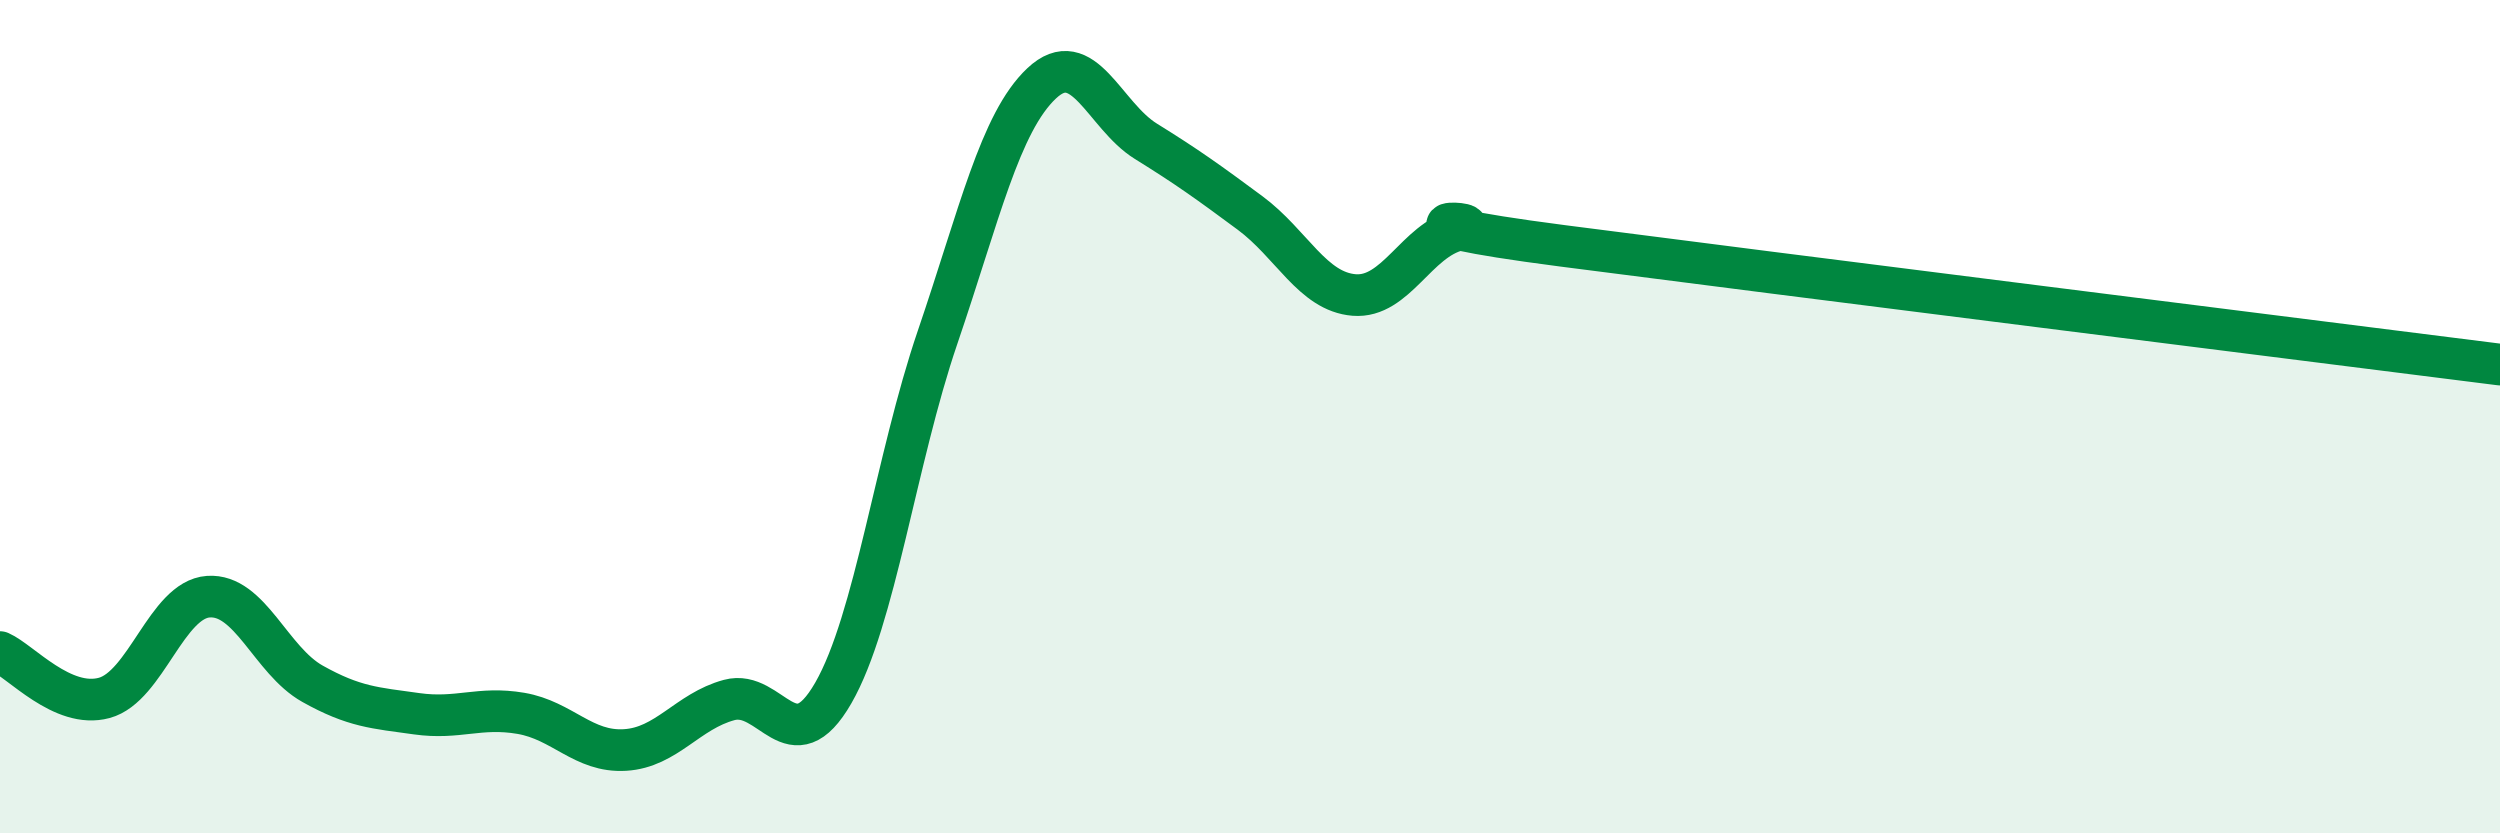 
    <svg width="60" height="20" viewBox="0 0 60 20" xmlns="http://www.w3.org/2000/svg">
      <path
        d="M 0,15.65 C 0.5,15.87 1.5,17.02 2.5,16.75 C 3.5,16.48 4,14.39 5,14.32 C 6,14.25 6.5,15.85 7.5,16.41 C 8.5,16.97 9,16.99 10,17.13 C 11,17.27 11.5,16.95 12.5,17.12 C 13.5,17.29 14,18.06 15,18 C 16,17.94 16.5,17.07 17.5,16.8 C 18.5,16.53 19,18.37 20,16.63 C 21,14.89 21.5,11.03 22.5,8.1 C 23.5,5.17 24,2.94 25,2 C 26,1.06 26.5,2.77 27.5,3.39 C 28.5,4.01 29,4.37 30,5.11 C 31,5.85 31.5,7 32.5,7.08 C 33.5,7.16 34,5.76 35,5.52 C 36,5.28 32.5,5.25 37.5,5.9 C 42.5,6.55 55.5,8.18 60,8.75L60 20L0 20Z"
        fill="#008740"
        opacity="0.1"
        stroke-linecap="round"
        stroke-linejoin="round"
      />
      <path
        d="M 0,15.65 C 0.5,15.87 1.5,17.02 2.5,16.75 C 3.5,16.48 4,14.39 5,14.32 C 6,14.25 6.5,15.85 7.5,16.41 C 8.5,16.97 9,16.99 10,17.13 C 11,17.27 11.5,16.95 12.5,17.12 C 13.5,17.29 14,18.06 15,18 C 16,17.94 16.5,17.07 17.5,16.8 C 18.5,16.53 19,18.37 20,16.63 C 21,14.89 21.5,11.03 22.5,8.1 C 23.5,5.17 24,2.94 25,2 C 26,1.06 26.5,2.77 27.5,3.39 C 28.5,4.01 29,4.37 30,5.11 C 31,5.85 31.5,7 32.5,7.08 C 33.5,7.16 34,5.76 35,5.52 C 36,5.28 32.5,5.25 37.5,5.9 C 42.5,6.55 55.5,8.18 60,8.75"
        stroke="#008740"
        stroke-width="1"
        fill="none"
        stroke-linecap="round"
        stroke-linejoin="round"
      />
    </svg>
  